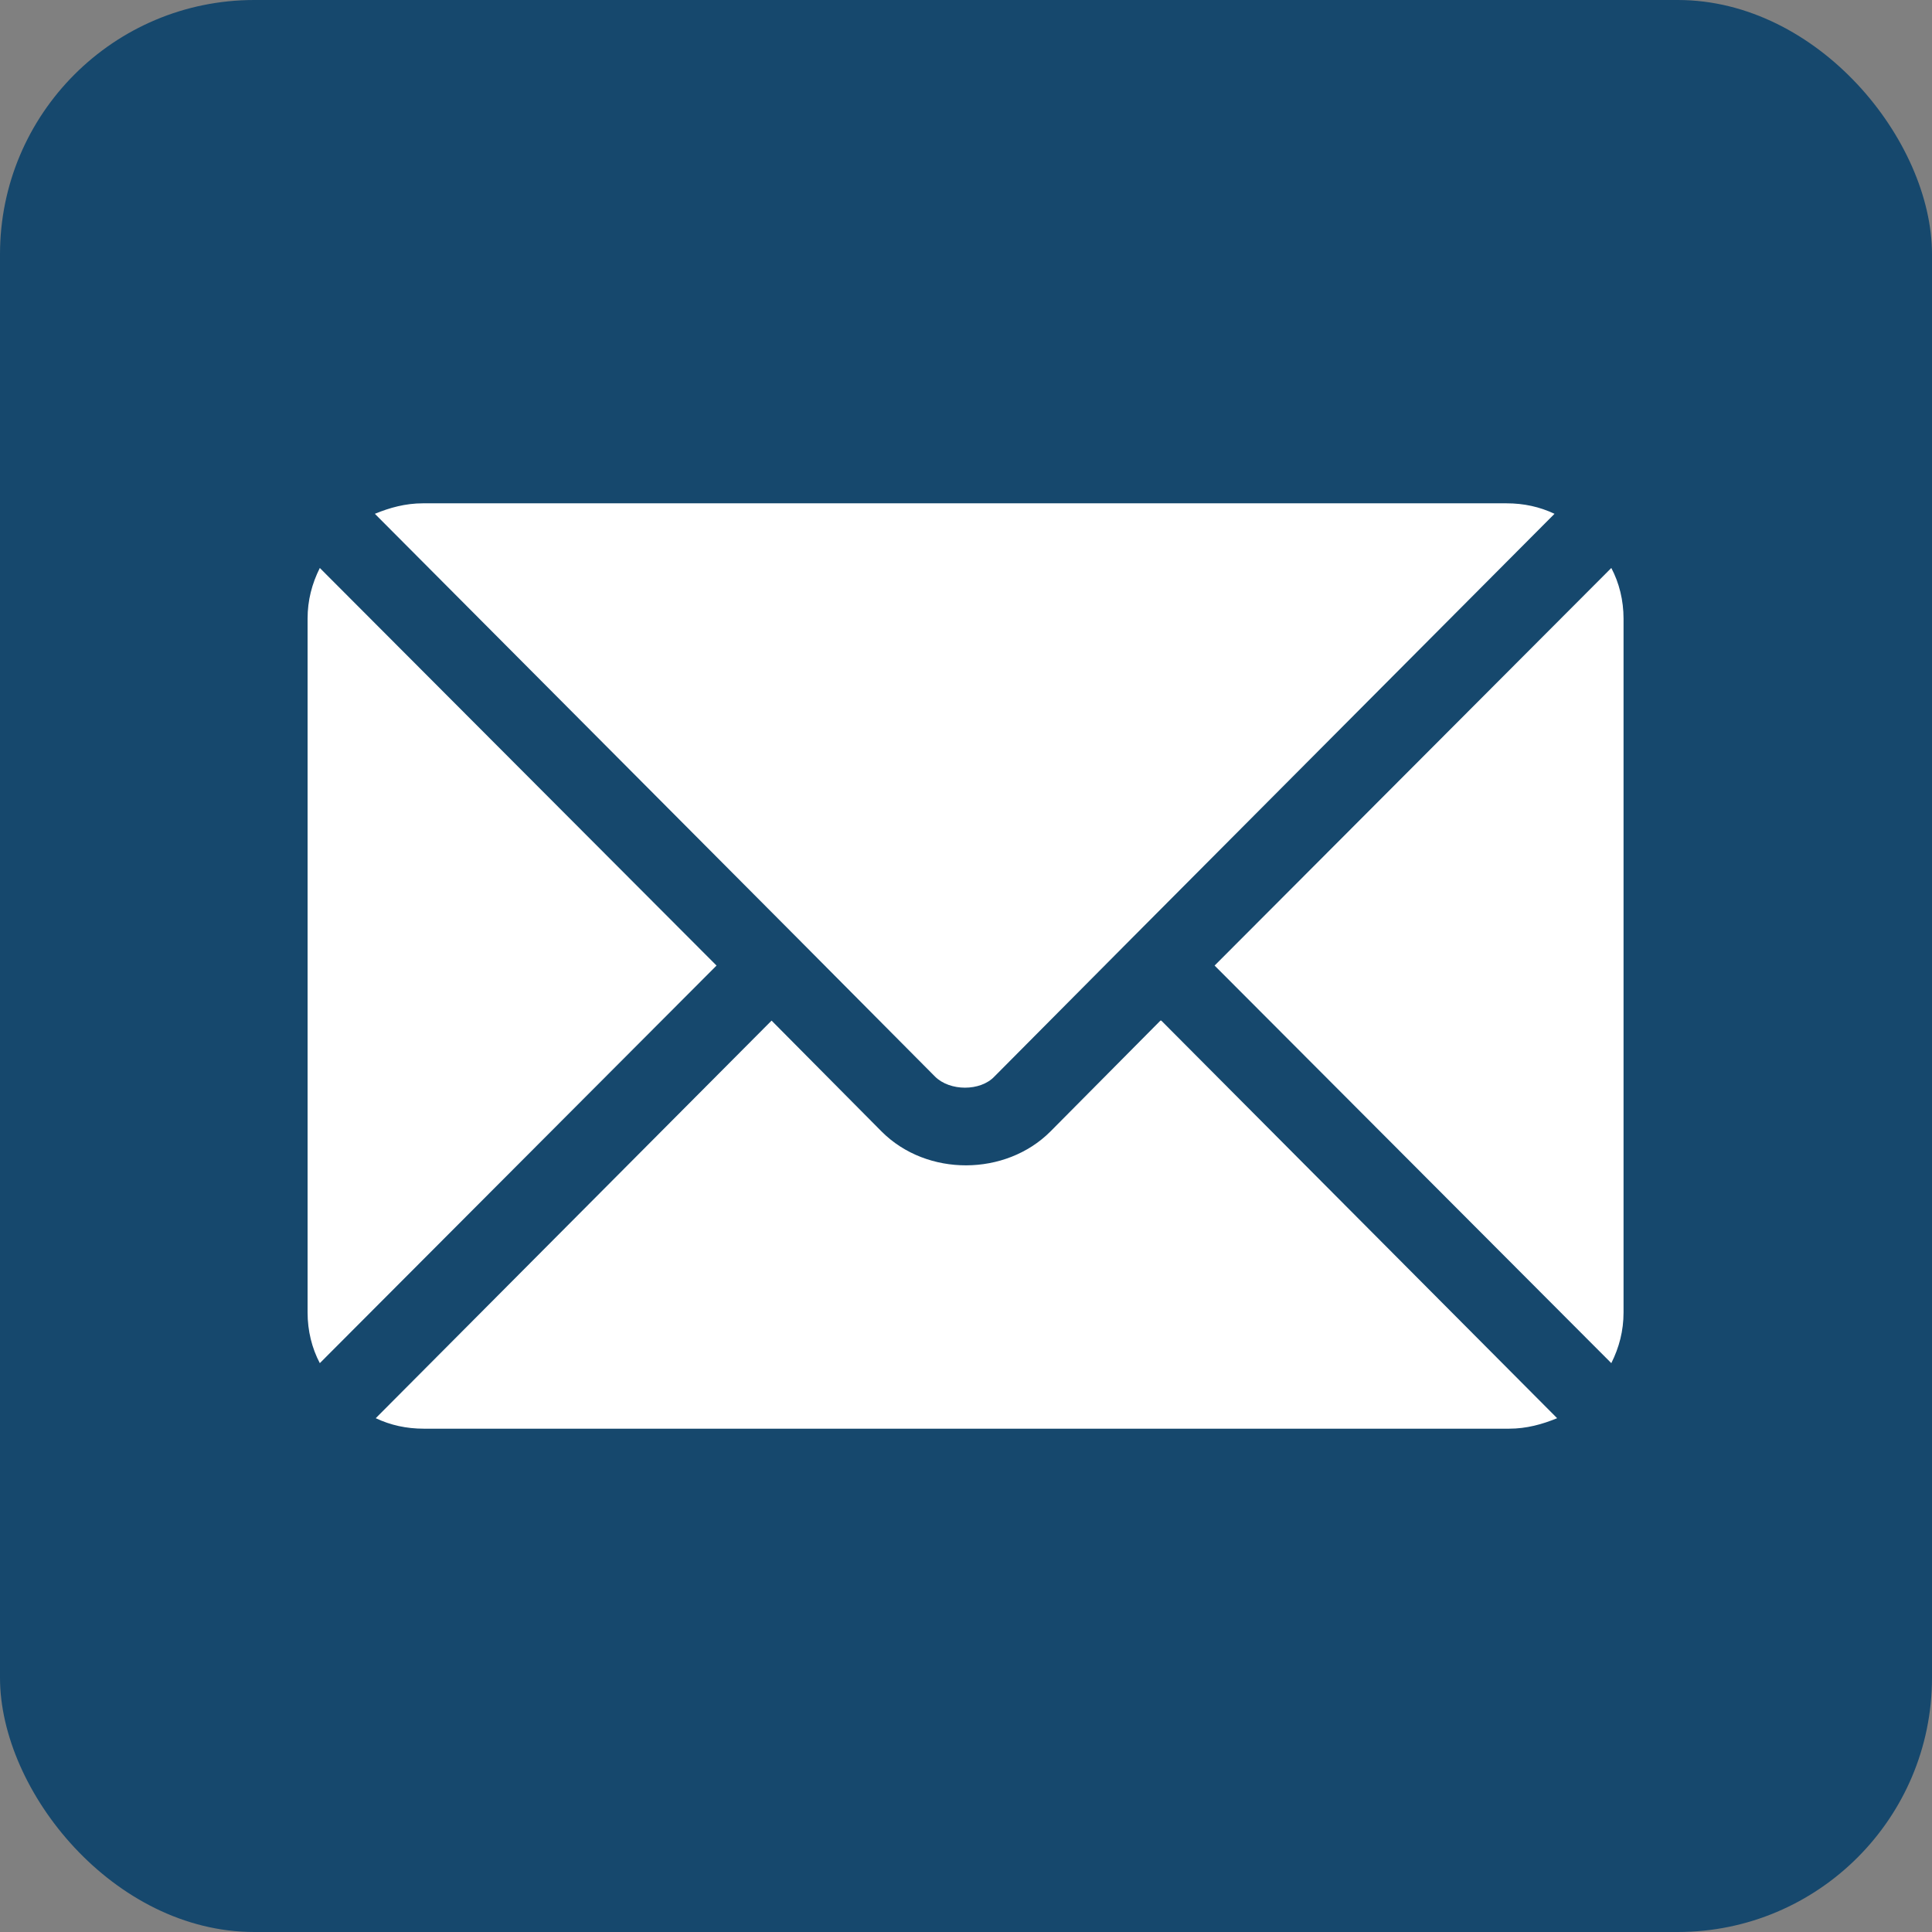<?xml version="1.0" encoding="UTF-8"?> <svg xmlns="http://www.w3.org/2000/svg" id="_Слой_2" data-name="Слой 2" viewBox="0 0 22.11 22.11"><rect x="0" y="0" width="22.11" height="22.11" fill="#808080" stroke="none"/><defs><style> .cls-1 { fill: #fff; } .cls-2 { fill: #16486d; } </style></defs><g id="_Слой_1-2" data-name="Слой 1"><g><rect class="cls-2" x="0" width="22.11" height="22.11" rx="2.91" ry="2.91"></rect><g><path class="cls-1" d="M13.28,11.68l-1.26,1.27c-.51.51-1.41.52-1.93,0l-1.26-1.27-4.53,4.55c.17.08.35.12.55.12h12.42c.2,0,.38-.05.55-.12l-4.53-4.55Z"></path><path class="cls-1" d="M17.26,5.76H4.84c-.2,0-.38.05-.55.12l4.84,4.86s0,0,0,0,0,0,0,0l1.57,1.58c.17.17.52.17.68,0l1.57-1.58s0,0,0,0c0,0,0,0,0,0l4.84-4.86c-.17-.08-.35-.12-.55-.12Z"></path><path class="cls-1" d="M3.66,6.5c-.09.18-.14.37-.14.58v7.94c0,.21.05.41.14.58l4.54-4.55L3.66,6.5Z"></path><path class="cls-1" d="M18.44,6.5l-4.54,4.55,4.54,4.55c.09-.18.14-.37.14-.58v-7.94c0-.21-.05-.41-.14-.58Z"></path></g></g></g></svg> 